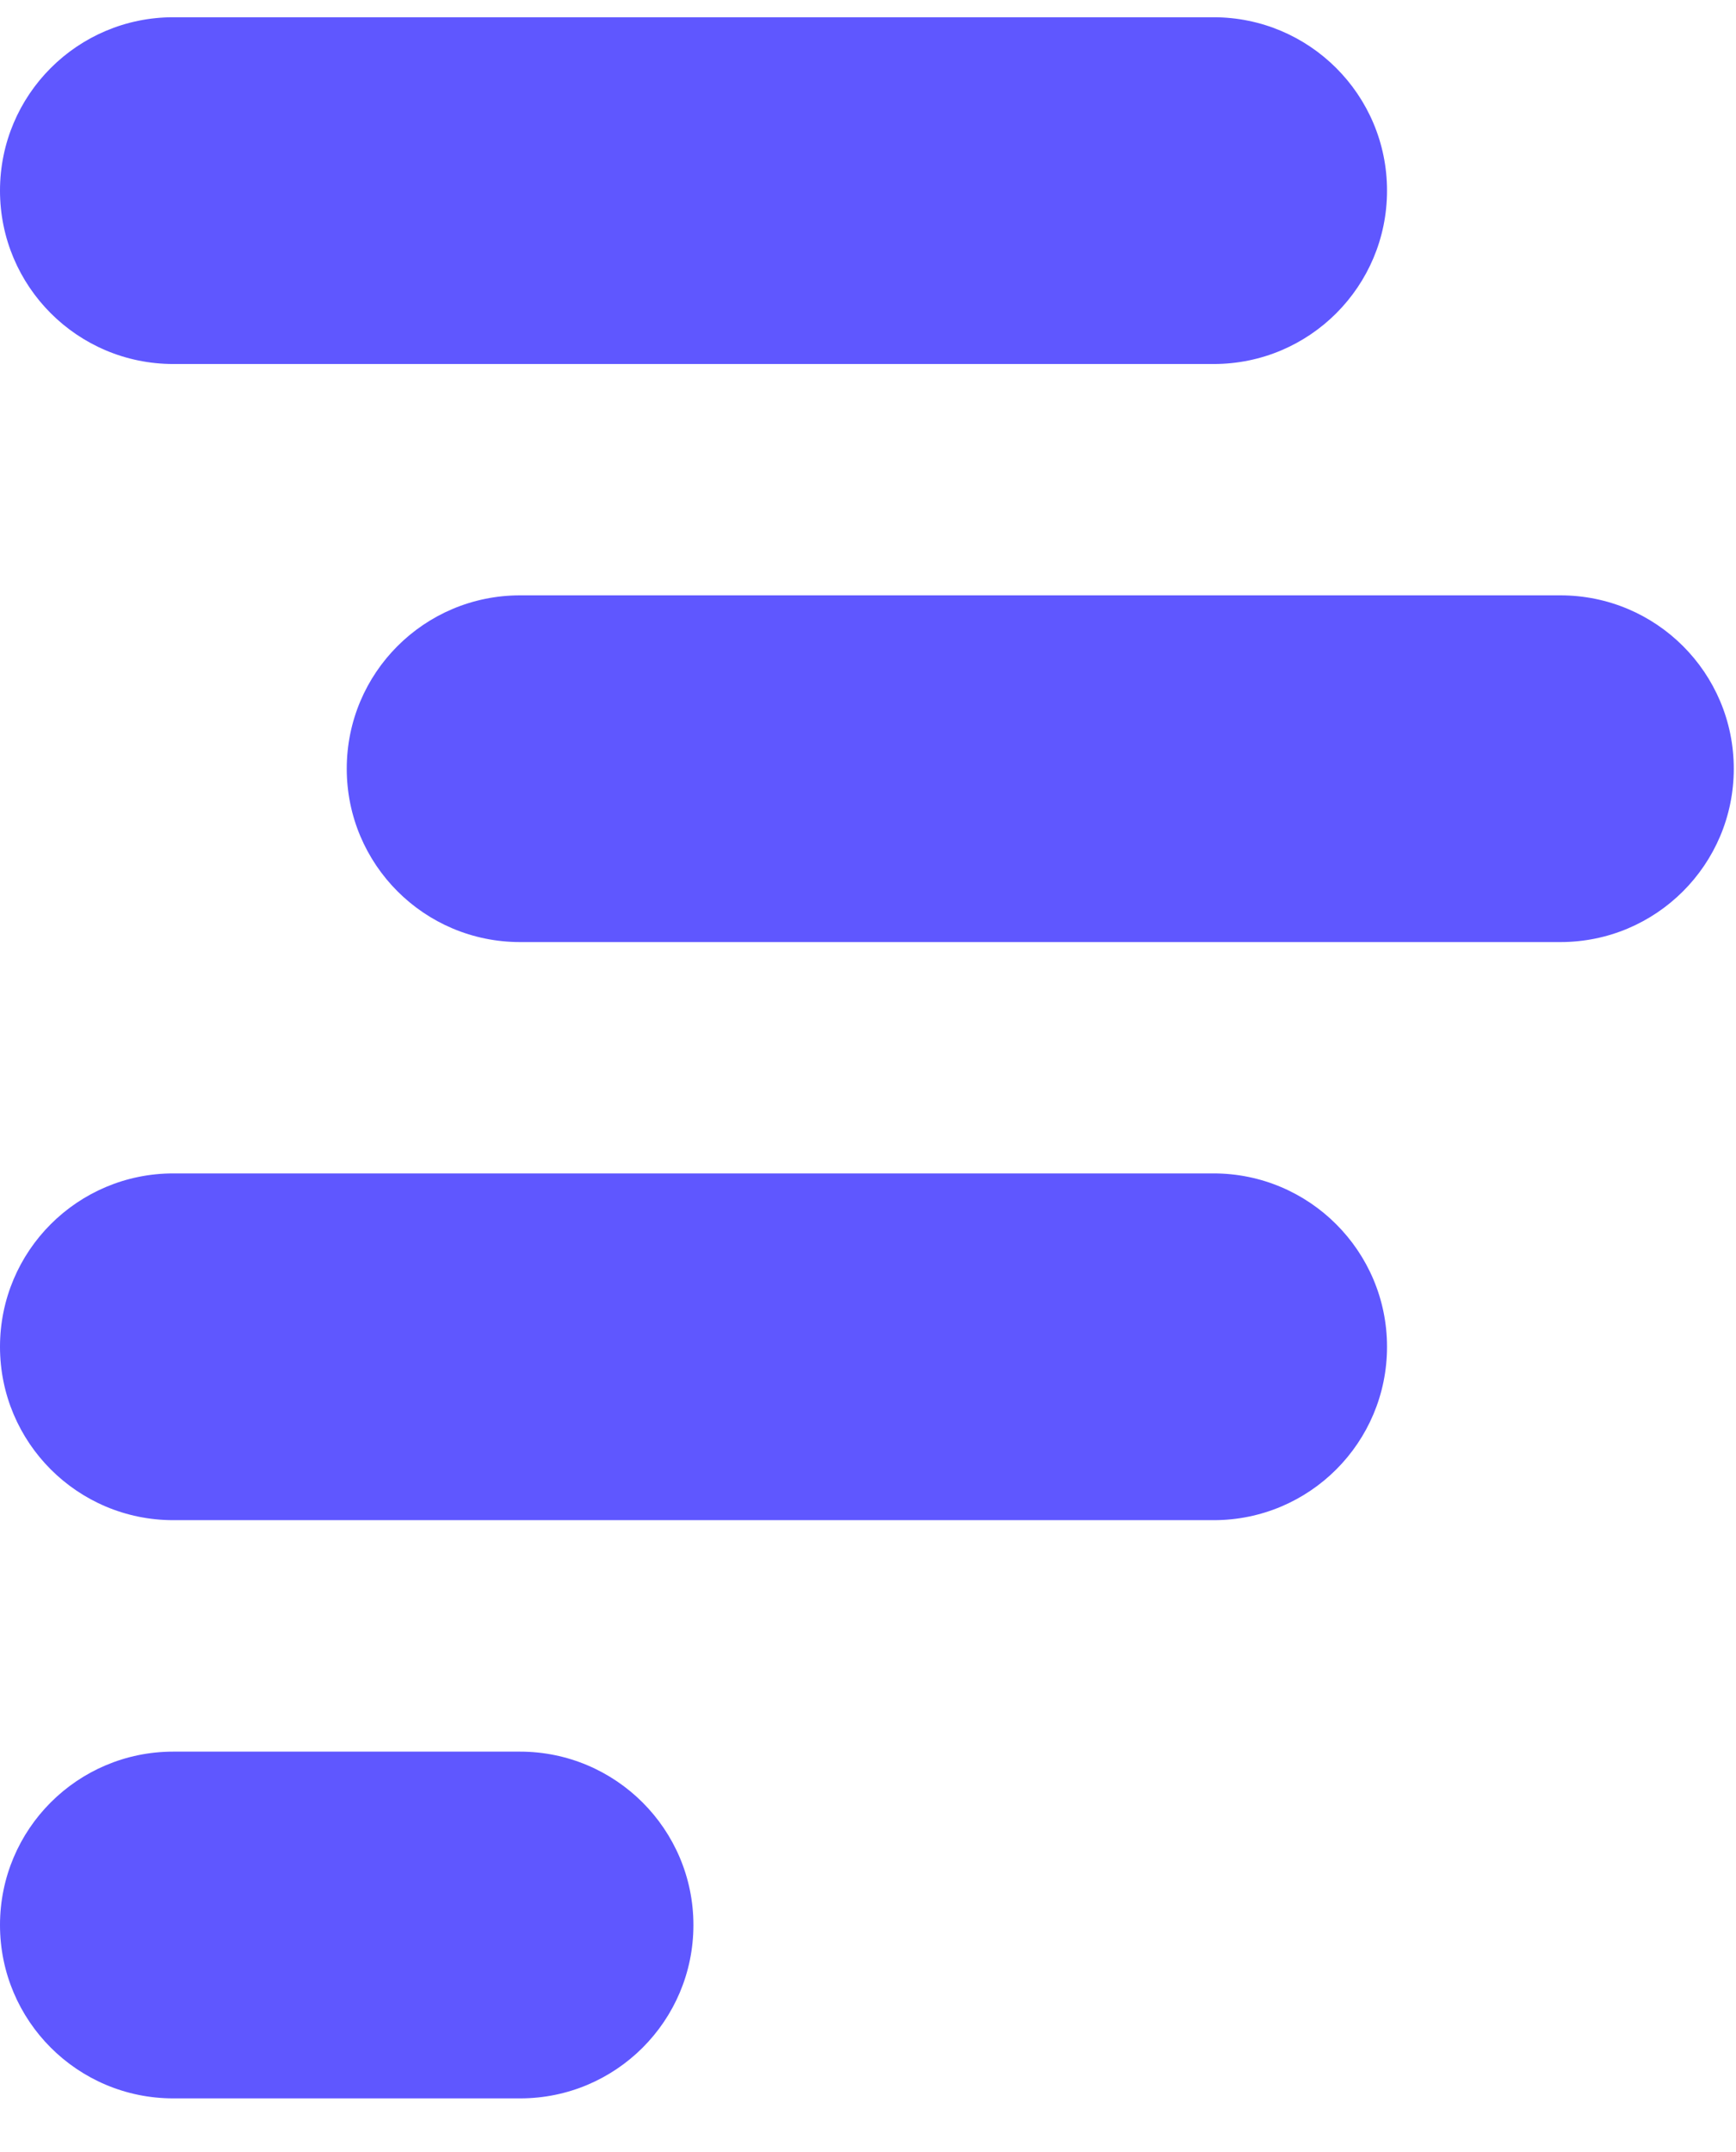 <svg width="46" height="57" viewBox="0 0 46 57" fill="none" xmlns="http://www.w3.org/2000/svg">
<g clip-path="url(#clip0_8111_29101)">
<path d="M13.777 46.398H4.592C2.055 46.398 0 48.453 0 50.991C0 53.528 2.055 55.583 4.592 55.583H13.782C16.32 55.583 18.374 53.528 18.374 50.991C18.374 48.458 16.315 46.398 13.777 46.398Z" fill="#5F57FF"/>
<path d="M32.156 31.082H4.592C2.055 31.082 0 33.137 0 35.674C0 38.212 2.055 40.267 4.592 40.267H32.161C34.699 40.267 36.753 38.212 36.753 35.674C36.753 33.142 34.694 31.082 32.156 31.082Z" fill="#5F57FF"/>
<path d="M41.348 15.77H13.78C11.242 15.77 9.188 17.824 9.188 20.362C9.188 22.899 11.242 24.954 13.78 24.954H41.348C43.886 24.954 45.941 22.899 45.941 20.362C45.941 17.824 43.886 15.77 41.348 15.77Z" fill="#5F57FF"/>
<path d="M32.156 0.457H4.592C2.055 0.457 0 2.512 0 5.049C0 7.587 2.055 9.642 4.592 9.642H32.161C34.699 9.642 36.753 7.587 36.753 5.049C36.753 2.512 34.694 0.457 32.156 0.457Z" fill="#5F57FF"/>
</g>
<defs>
<clipPath id="clip0_8111_29101">
<rect width="46" height="56" fill="white" transform="translate(0 0.02)"/>
</clipPath>
</defs>
</svg>
